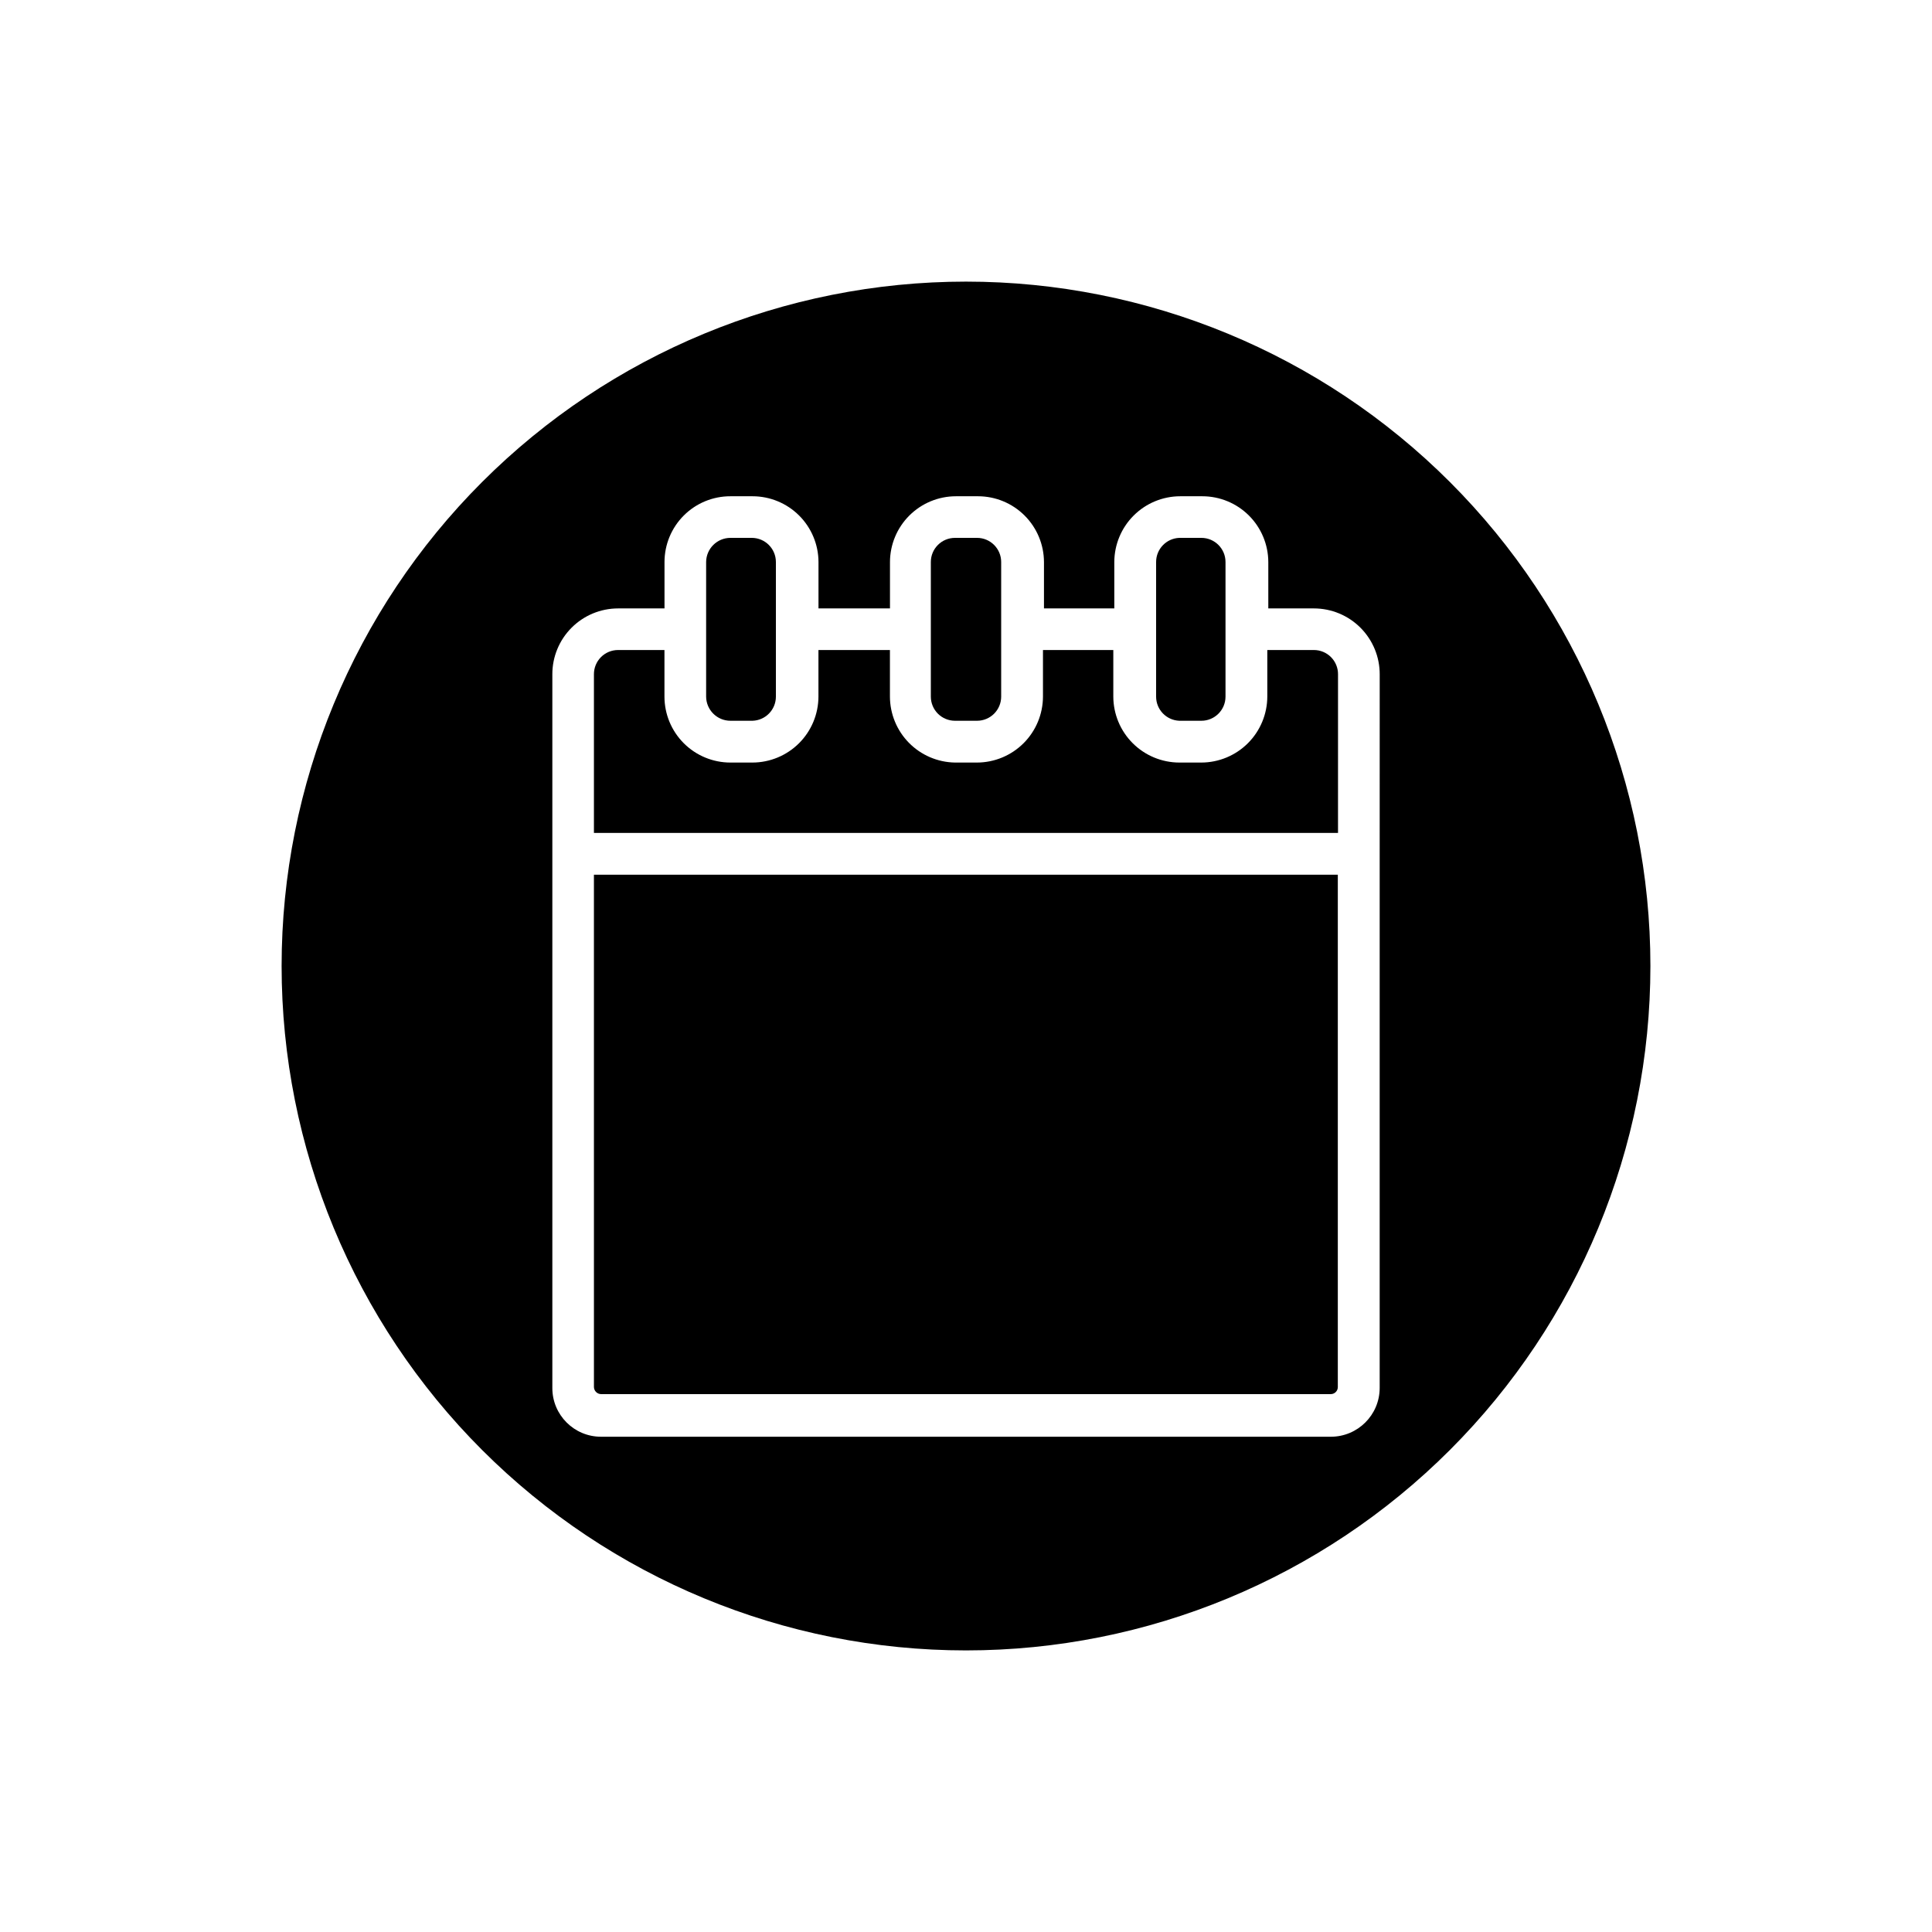 <?xml version="1.0" encoding="UTF-8"?>
<!-- Uploaded to: SVG Repo, www.svgrepo.com, Generator: SVG Repo Mixer Tools -->
<svg fill="#000000" width="800px" height="800px" version="1.1" viewBox="144 144 512 512" xmlns="http://www.w3.org/2000/svg">
 <g>
  <path d="m498.59 322.71c0.016-1.707-0.656-3.348-1.855-4.559-1.203-1.211-2.836-1.891-4.543-1.891h-12.344v12.344c-0.012 4.633-1.859 9.07-5.133 12.348-3.277 3.273-7.715 5.121-12.348 5.133h-5.844c-4.633-0.012-9.074-1.859-12.348-5.133-3.277-3.277-5.121-7.715-5.137-12.348v-12.344h-18.641v12.344c-0.012 4.633-1.859 9.07-5.133 12.348-3.277 3.273-7.715 5.121-12.348 5.133h-5.844c-4.59-0.078-8.965-1.953-12.188-5.223-3.219-3.269-5.031-7.668-5.043-12.258v-12.344h-18.945v12.344c-0.012 4.633-1.859 9.07-5.133 12.348-3.277 3.273-7.715 5.121-12.348 5.133h-5.844c-4.637 0-9.086-1.84-12.363-5.121-3.277-3.277-5.121-7.723-5.121-12.359v-12.344h-12.293c-1.707 0-3.34 0.68-4.543 1.891-1.199 1.211-1.867 2.852-1.855 4.559v42.016h197.19z"/>
  <path d="m456.53 335.01h5.844c3.531 0 6.398-2.867 6.398-6.398v-35.672c0-3.531-2.867-6.398-6.398-6.398h-5.844c-3.438 0.137-6.152 2.961-6.148 6.398v35.672c-0.004 3.438 2.711 6.262 6.148 6.398z"/>
  <path d="m397.08 335.01h5.844c3.531 0 6.398-2.867 6.398-6.398v-35.672c0-3.531-2.867-6.398-6.398-6.398h-5.844c-3.535 0-6.398 2.867-6.398 6.398v35.672c0 1.695 0.672 3.324 1.871 4.523 1.203 1.199 2.828 1.875 4.527 1.875z"/>
  <path d="m337.58 335.01h5.844c3.453-0.109 6.199-2.941 6.195-6.398v-35.672c0-3.531-2.863-6.398-6.398-6.398h-5.641c-3.543 0-6.422 2.859-6.449 6.398v35.672c0.027 3.543 2.906 6.398 6.449 6.398z"/>
  <path d="m301.4 511.59c0.027 1.016 0.848 1.836 1.863 1.863h193.41c0.496 0 0.969-0.195 1.316-0.547 0.352-0.348 0.547-0.824 0.547-1.316v-135.78h-197.14z"/>
  <path d="m400 218.63c-48.105 0-94.238 19.105-128.25 53.121-34.016 34.012-53.121 80.145-53.121 128.25 0 48.102 19.105 94.234 53.121 128.25 34.012 34.016 80.145 53.125 128.25 53.125 48.102 0 94.234-19.109 128.25-53.125 34.016-34.012 53.125-80.145 53.125-128.25 0-48.105-19.109-94.238-53.125-128.25-34.012-34.016-80.145-53.121-128.25-53.121zm109.63 157.19v136.03c-0.027 7.133-5.816 12.898-12.949 12.898h-193.41c-7.121 0-12.895-5.773-12.895-12.898v-189.13c-0.016-4.633 1.816-9.078 5.086-12.359s7.711-5.125 12.344-5.125h12.293v-12.293c0-4.629 1.844-9.07 5.125-12.344 3.277-3.269 7.727-5.102 12.359-5.086h5.844c4.625 0 9.066 1.836 12.344 5.102 3.277 3.269 5.125 7.703 5.137 12.328v12.293h18.945v-12.293c0.012-4.625 1.859-9.059 5.137-12.328 3.277-3.266 7.715-5.102 12.344-5.102h5.844c4.629 0 9.066 1.836 12.344 5.102 3.277 3.269 5.125 7.703 5.141 12.328v12.293h18.641v-12.293c0.012-4.625 1.859-9.059 5.137-12.328 3.277-3.266 7.715-5.102 12.344-5.102h5.844c4.629 0 9.066 1.836 12.344 5.102 3.277 3.269 5.125 7.703 5.141 12.328v12.293h12.09c4.633 0 9.074 1.844 12.344 5.125 3.269 3.281 5.102 7.727 5.09 12.359z"/>
 </g>
</svg>